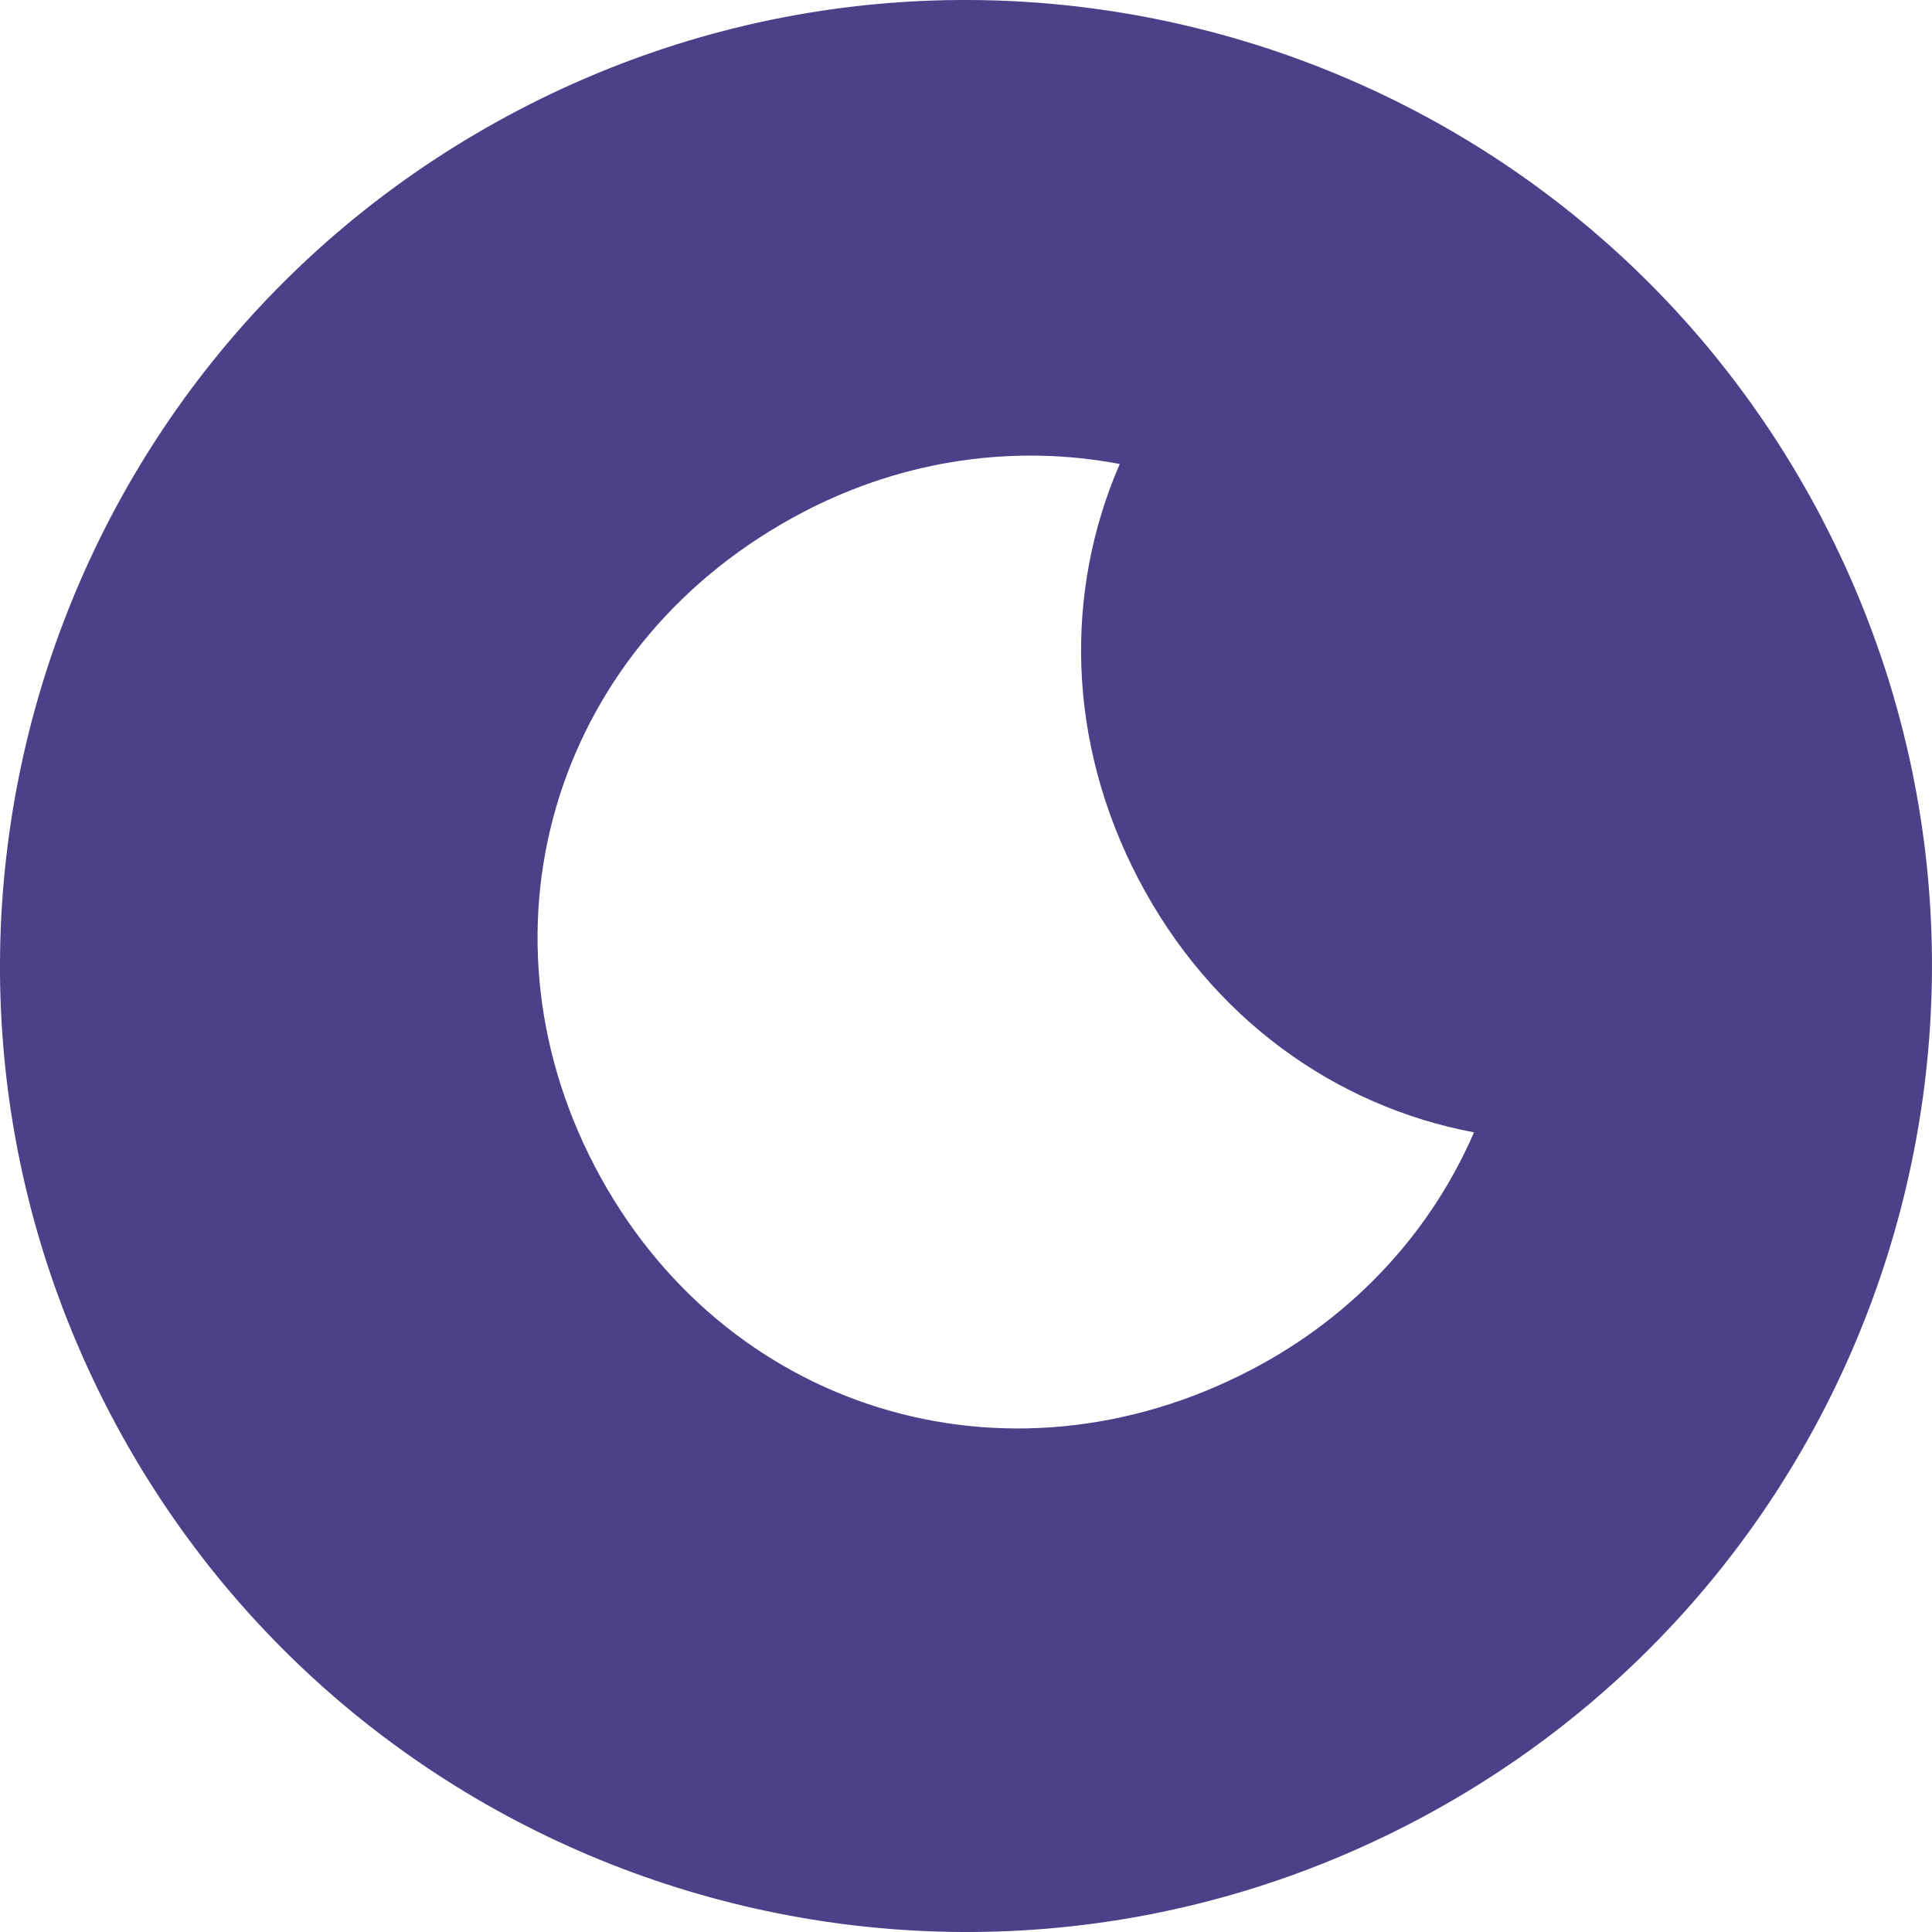 <?xml version="1.0" encoding="UTF-8"?>
<svg id="Ebene_1" data-name="Ebene 1" xmlns="http://www.w3.org/2000/svg" viewBox="0 0 596 596">
  <defs>
    <style>
      .cls-1 {
        fill: #4e3f89;
      }
    </style>
  </defs>
  <path class="cls-1" d="M562.09,160.06C485.91,14.21,305.92-42.27,160.07,33.91,14.21,110.09-42.27,290.08,33.91,435.94c76.18,145.85,256.17,202.33,402.02,126.15,145.85-76.18,202.33-256.17,126.15-402.02ZM386,422.55c-75.91,39.65-163.39,12.19-202.47-62.64-39.08-74.82-11.63-162.31,64.28-201.95,31.51-16.46,65.71-20.88,97.62-14.82-17.14,39.45-16.32,85.76,5.76,128.03,22.38,42.85,60.65,70.07,103.52,78.15-13.12,30.33-36.62,56.47-68.7,73.23Z"/>
</svg>